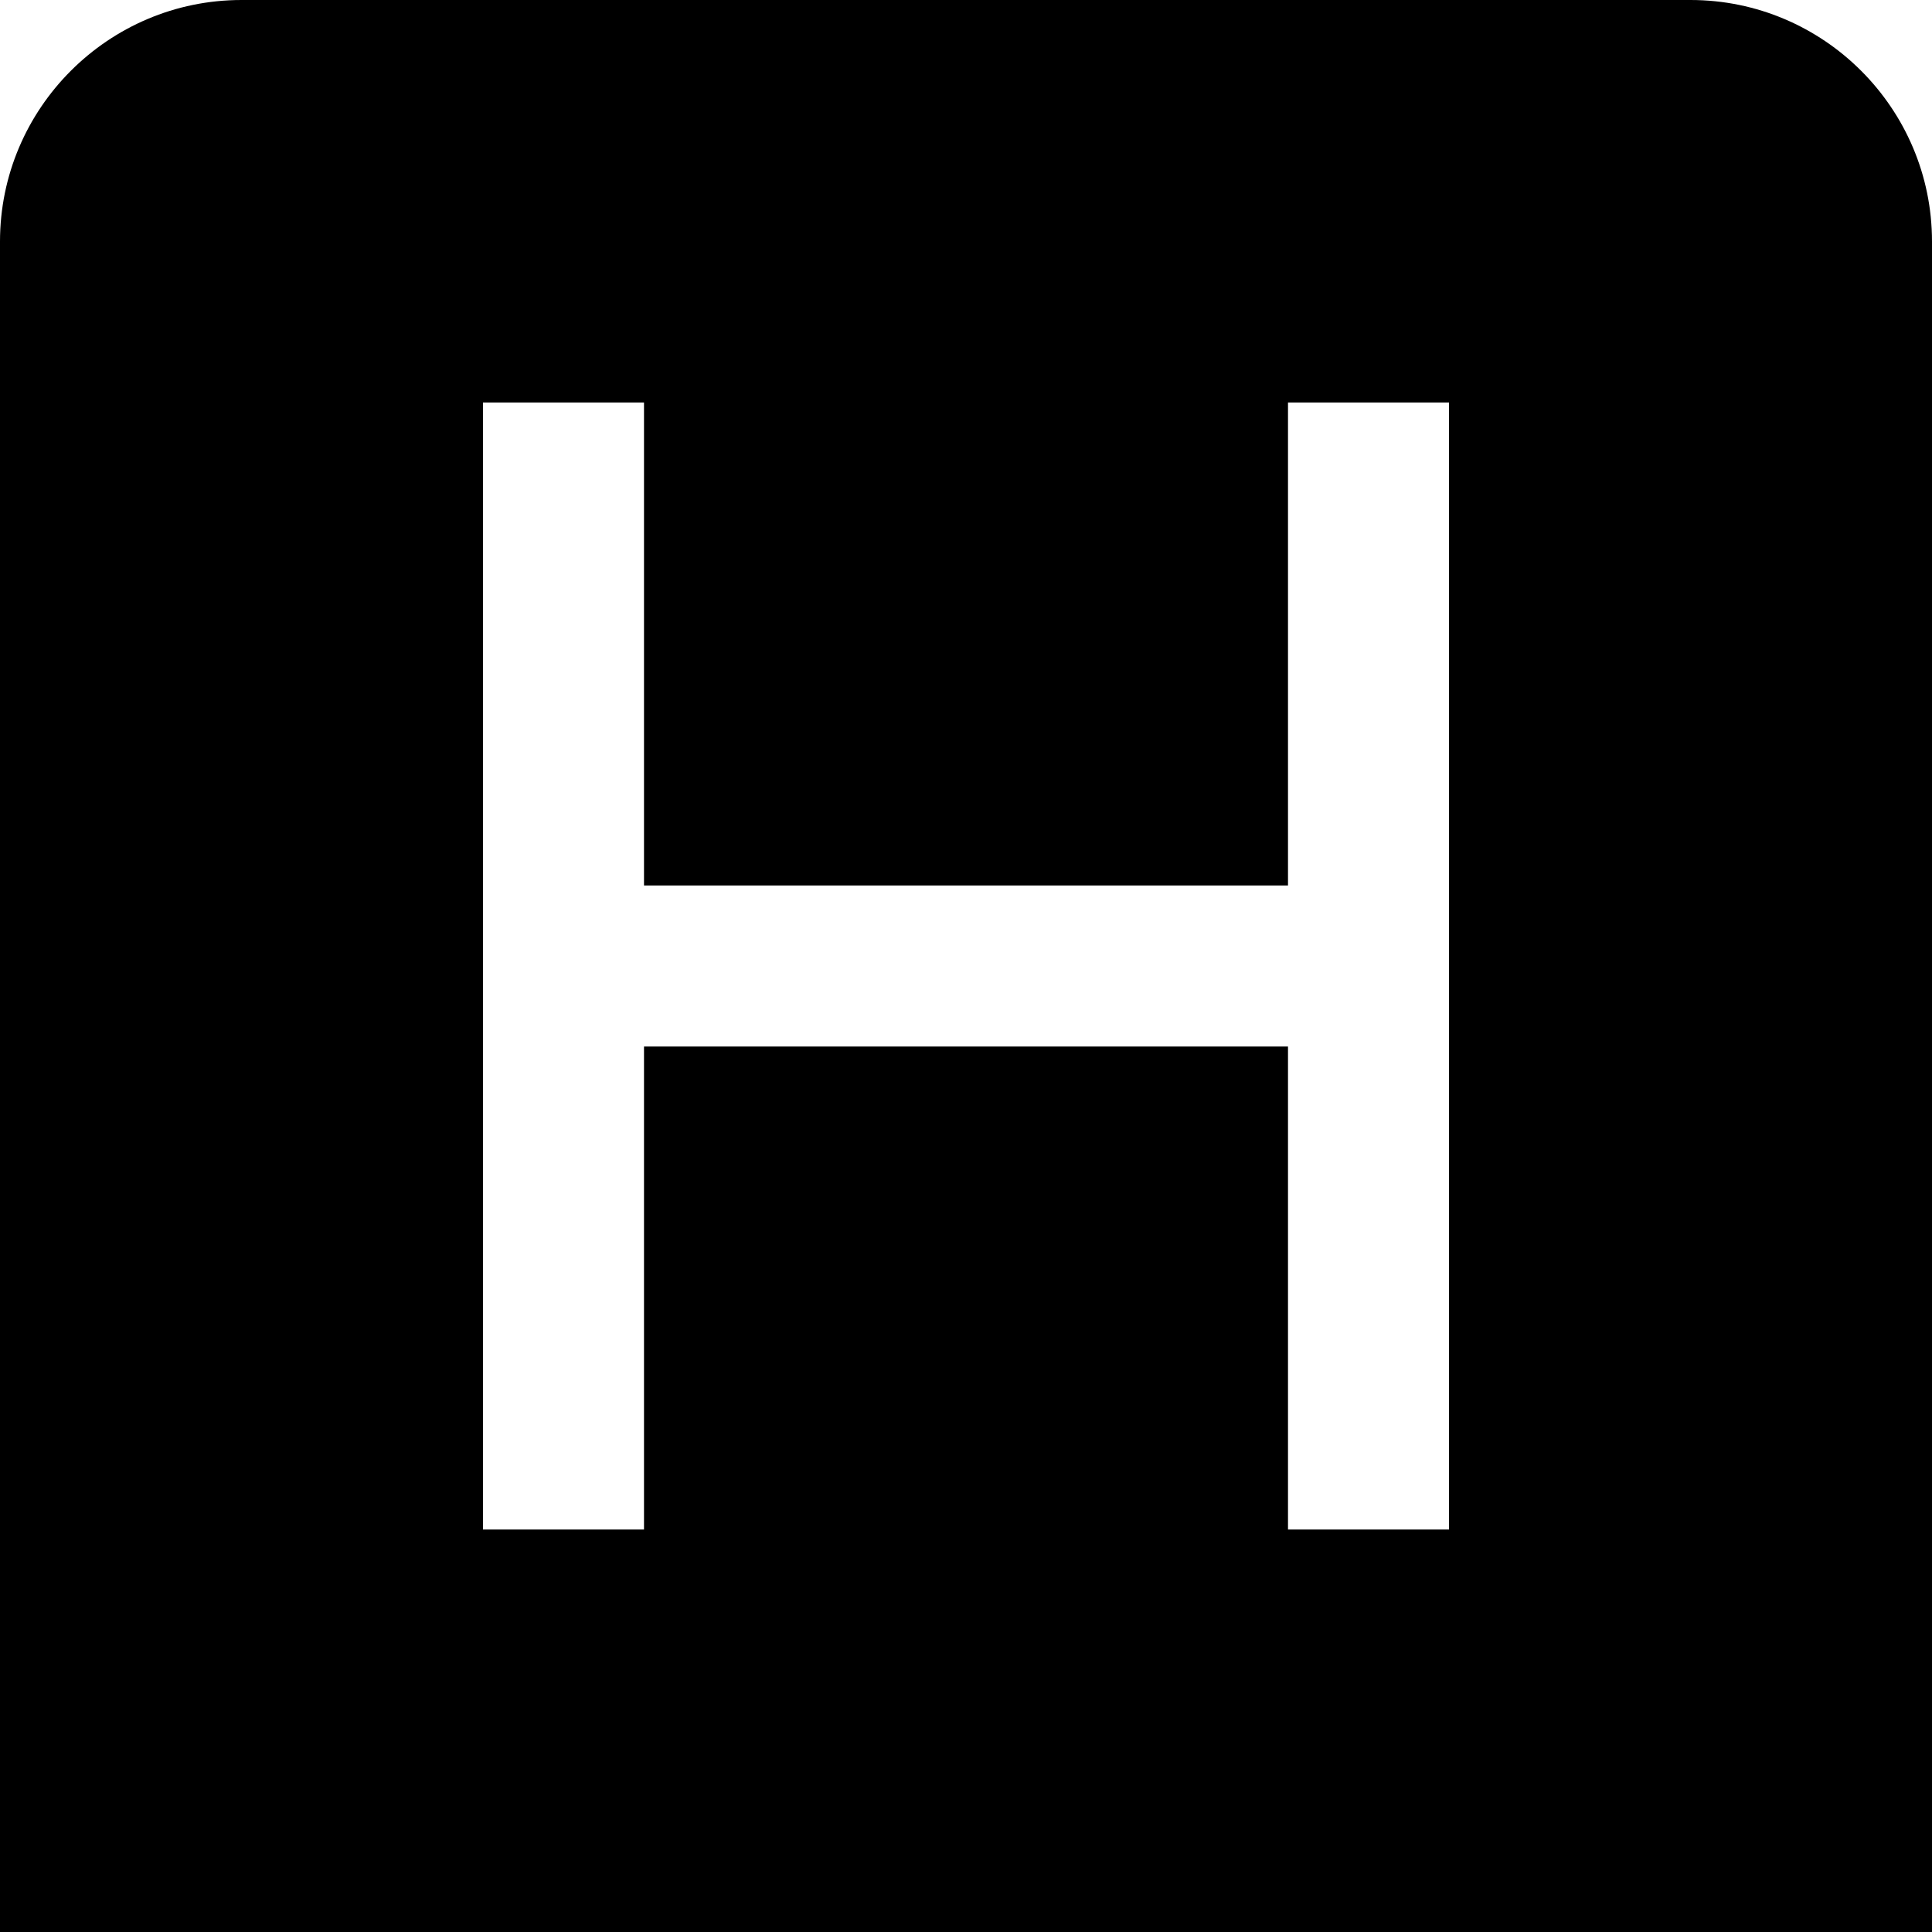 <?xml version="1.0" encoding="UTF-8"?>
<svg xmlns="http://www.w3.org/2000/svg" id="Layer_1" data-name="Layer 1" viewBox="0 0 24 24" width="512" height="512"><path d="m21,0H3C1.346,0,0,1.346,0,3v21h24V3c0-1.654-1.346-3-3-3Zm-3,19h-2v-6h-8v6h-2V5h2v6h8v-6h2v14Z"/></svg>
